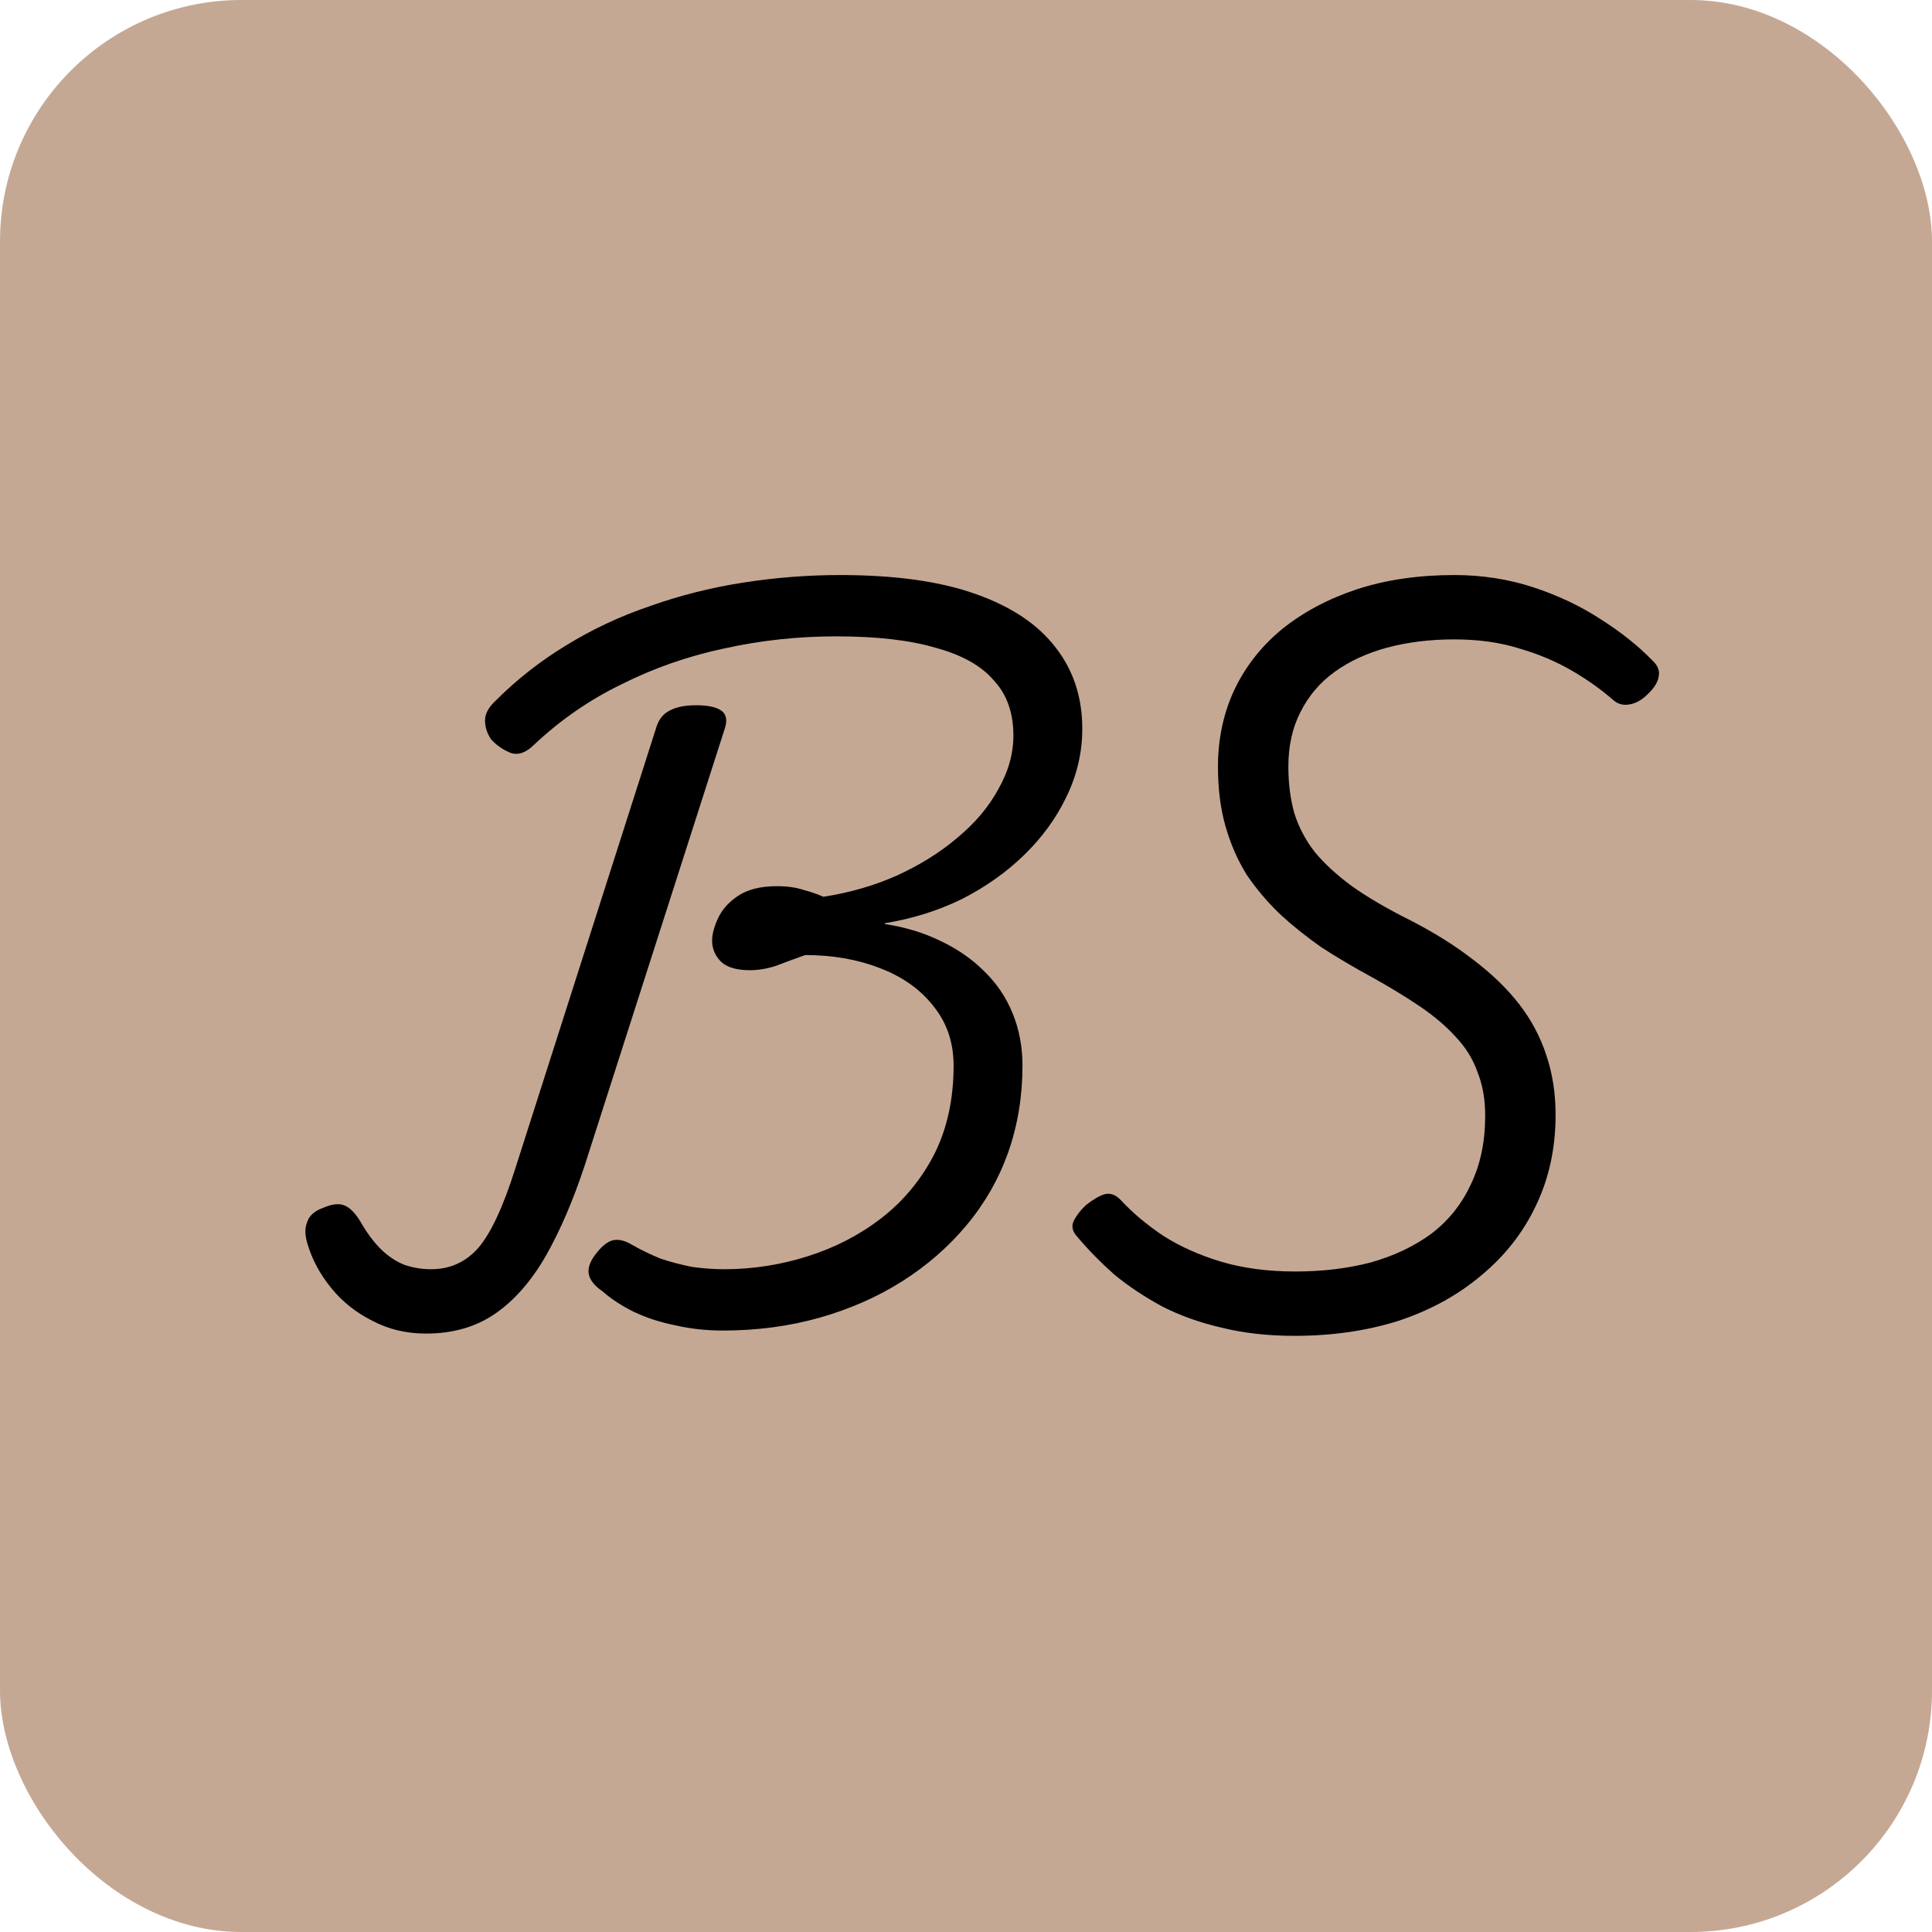 <svg xmlns="http://www.w3.org/2000/svg" version="1.1" xmlns:xlink="http://www.w3.org/1999/xlink" xmlns:svgjs="http://svgjs.dev/svgjs" width="256" height="256"><svg width="256" height="256" viewBox="0 0 256 256" fill="none" xmlns="http://www.w3.org/2000/svg">
<g clip-path="url(#clip0_274_36)">
<rect width="256" height="256" rx="32" fill="#C5A894"></rect>
<path d="M95.762 176.304C93.556 176.304 91.449 176.07 89.443 175.602C87.437 175.201 85.598 174.599 83.926 173.796C82.321 172.994 80.95 172.091 79.813 171.088C78.743 170.352 78.141 169.583 78.008 168.781C77.874 167.978 78.208 167.076 79.011 166.073C79.746 165.136 80.449 164.568 81.117 164.367C81.853 164.167 82.689 164.334 83.625 164.869C84.896 165.604 86.2 166.24 87.537 166.775C88.941 167.243 90.346 167.611 91.75 167.878C93.221 168.079 94.626 168.179 95.963 168.179C99.708 168.179 103.386 167.611 106.997 166.474C110.608 165.337 113.851 163.665 116.727 161.458C119.669 159.185 122.01 156.376 123.749 153.032C125.487 149.622 126.357 145.676 126.357 141.196C126.357 138.12 125.454 135.478 123.648 133.272C121.91 131.065 119.536 129.393 116.526 128.256C113.584 127.119 110.307 126.551 106.696 126.551C105.359 127.019 104.088 127.487 102.884 127.955C101.681 128.356 100.51 128.557 99.374 128.557C97.635 128.557 96.364 128.189 95.562 127.454C94.759 126.651 94.358 125.715 94.358 124.645C94.358 123.776 94.626 122.773 95.161 121.636C95.695 120.499 96.565 119.529 97.769 118.727C99.039 117.857 100.778 117.423 102.985 117.423C104.322 117.423 105.492 117.59 106.495 117.924C107.499 118.192 108.368 118.493 109.103 118.827C112.581 118.292 115.824 117.356 118.833 116.018C121.91 114.614 124.584 112.942 126.858 111.003C129.199 109.064 131.004 106.924 132.275 104.583C133.612 102.243 134.281 99.869 134.281 97.461C134.281 94.452 133.412 92.011 131.673 90.139C130.001 88.2 127.427 86.762 123.949 85.826C120.539 84.822 116.159 84.321 110.809 84.321C105.726 84.321 100.778 84.856 95.963 85.926C91.215 86.929 86.701 88.5 82.421 90.64C78.141 92.713 74.263 95.388 70.785 98.665C69.716 99.735 68.679 100.103 67.676 99.768C66.673 99.367 65.803 98.765 65.068 97.963C64.533 97.16 64.266 96.325 64.266 95.455C64.266 94.586 64.734 93.716 65.67 92.847C68.478 90.038 71.588 87.598 74.999 85.525C78.476 83.385 82.187 81.646 86.133 80.308C90.078 78.904 94.191 77.868 98.471 77.199C102.751 76.53 107.03 76.196 111.31 76.196C118.599 76.196 124.584 77.032 129.266 78.704C134.013 80.375 137.558 82.749 139.898 85.826C142.239 88.835 143.409 92.412 143.409 96.558C143.409 99.702 142.707 102.711 141.303 105.586C139.965 108.395 138.093 110.97 135.685 113.31C133.345 115.584 130.603 117.523 127.46 119.128C124.317 120.666 120.906 121.736 117.228 122.338V122.438C119.903 122.839 122.344 123.575 124.551 124.645C126.825 125.715 128.764 127.052 130.369 128.657C132.041 130.262 133.311 132.135 134.181 134.275C135.05 136.415 135.485 138.722 135.485 141.196C135.485 145.275 134.849 149.12 133.579 152.731C132.308 156.276 130.469 159.486 128.062 162.361C125.654 165.237 122.812 167.711 119.536 169.784C116.259 171.857 112.614 173.462 108.602 174.599C104.59 175.736 100.31 176.304 95.762 176.304ZM56.441 176.705C53.833 176.705 51.459 176.137 49.319 175C47.179 173.93 45.374 172.492 43.903 170.687C42.432 168.881 41.395 166.975 40.793 164.969C40.392 163.765 40.358 162.762 40.693 161.96C40.96 161.091 41.663 160.455 42.799 160.054C44.003 159.519 44.973 159.419 45.708 159.753C46.444 160.087 47.146 160.823 47.815 161.96C48.617 163.364 49.487 164.534 50.423 165.471C51.359 166.407 52.396 167.109 53.532 167.577C54.669 167.978 55.873 168.179 57.144 168.179C59.618 168.179 61.691 167.243 63.363 165.37C65.034 163.431 66.673 159.92 68.278 154.838L87.035 96.157C87.37 95.221 87.938 94.552 88.741 94.151C89.61 93.683 90.78 93.449 92.252 93.449C93.79 93.449 94.893 93.683 95.562 94.151C96.231 94.619 96.398 95.388 96.063 96.458L77.506 154.336C75.968 159.017 74.23 163.063 72.29 166.474C70.351 169.817 68.111 172.359 65.57 174.097C63.028 175.836 59.986 176.705 56.441 176.705ZM171.517 177.006C167.973 177.006 164.73 176.638 161.788 175.903C158.912 175.234 156.304 174.298 153.963 173.094C151.623 171.824 149.516 170.419 147.644 168.881C145.838 167.276 144.2 165.604 142.729 163.866C142.06 163.13 141.926 162.395 142.328 161.659C142.729 160.923 143.264 160.255 143.933 159.653C144.869 158.917 145.671 158.449 146.34 158.248C147.076 158.048 147.778 158.282 148.446 158.951C150.051 160.689 151.957 162.294 154.164 163.765C156.371 165.17 158.912 166.307 161.788 167.176C164.73 168.045 168.007 168.48 171.618 168.48C175.229 168.48 178.573 168.079 181.649 167.276C184.725 166.407 187.4 165.136 189.673 163.464C191.947 161.726 193.686 159.552 194.889 156.944C196.16 154.336 196.795 151.294 196.795 147.816C196.795 145.676 196.461 143.771 195.792 142.099C195.19 140.36 194.221 138.789 192.883 137.384C191.613 135.98 190.041 134.642 188.169 133.372C186.296 132.101 184.156 130.797 181.749 129.46C179.408 128.189 177.202 126.885 175.129 125.548C173.122 124.143 171.283 122.672 169.612 121.134C167.94 119.529 166.469 117.791 165.198 115.918C163.994 113.979 163.058 111.839 162.389 109.498C161.721 107.158 161.386 104.516 161.386 101.574C161.386 97.963 162.088 94.619 163.493 91.543C164.964 88.4 167.07 85.692 169.812 83.418C172.621 81.144 175.931 79.372 179.743 78.102C183.621 76.831 187.935 76.196 192.683 76.196C196.361 76.196 199.838 76.731 203.115 77.801C206.391 78.871 209.367 80.275 212.042 82.014C214.784 83.752 217.091 85.591 218.964 87.531C219.699 88.2 219.967 88.935 219.766 89.738C219.632 90.473 219.131 91.242 218.261 92.045C217.526 92.78 216.723 93.215 215.854 93.349C215.051 93.482 214.349 93.282 213.747 92.747C212.143 91.343 210.304 90.038 208.23 88.835C206.157 87.631 203.85 86.661 201.309 85.926C198.768 85.123 195.892 84.722 192.683 84.722C189.473 84.722 186.497 85.09 183.755 85.826C181.08 86.561 178.773 87.631 176.834 89.035C174.895 90.44 173.39 92.212 172.32 94.352C171.25 96.425 170.715 98.832 170.715 101.574C170.715 103.848 170.982 105.921 171.517 107.793C172.119 109.666 173.022 111.371 174.226 112.909C175.496 114.447 177.135 115.952 179.141 117.423C181.214 118.894 183.722 120.365 186.664 121.836C189.941 123.508 192.783 125.28 195.19 127.153C197.665 129.025 199.704 130.998 201.309 133.071C202.914 135.144 204.118 137.418 204.92 139.892C205.723 142.299 206.124 144.907 206.124 147.716C206.124 152.13 205.255 156.142 203.516 159.753C201.844 163.297 199.437 166.373 196.294 168.981C193.218 171.59 189.573 173.596 185.36 175C181.147 176.337 176.533 177.006 171.517 177.006Z" fill="black"></path>
</g>
<defs>
<clipPath id="SvgjsClipPath1001">
<rect width="256" height="256" fill="white"></rect>
</clipPath>
</defs>
</svg><style>@media (prefers-color-scheme: light) { :root { filter: none; } }
@media (prefers-color-scheme: dark) { :root { filter: none; } }
</style></svg>